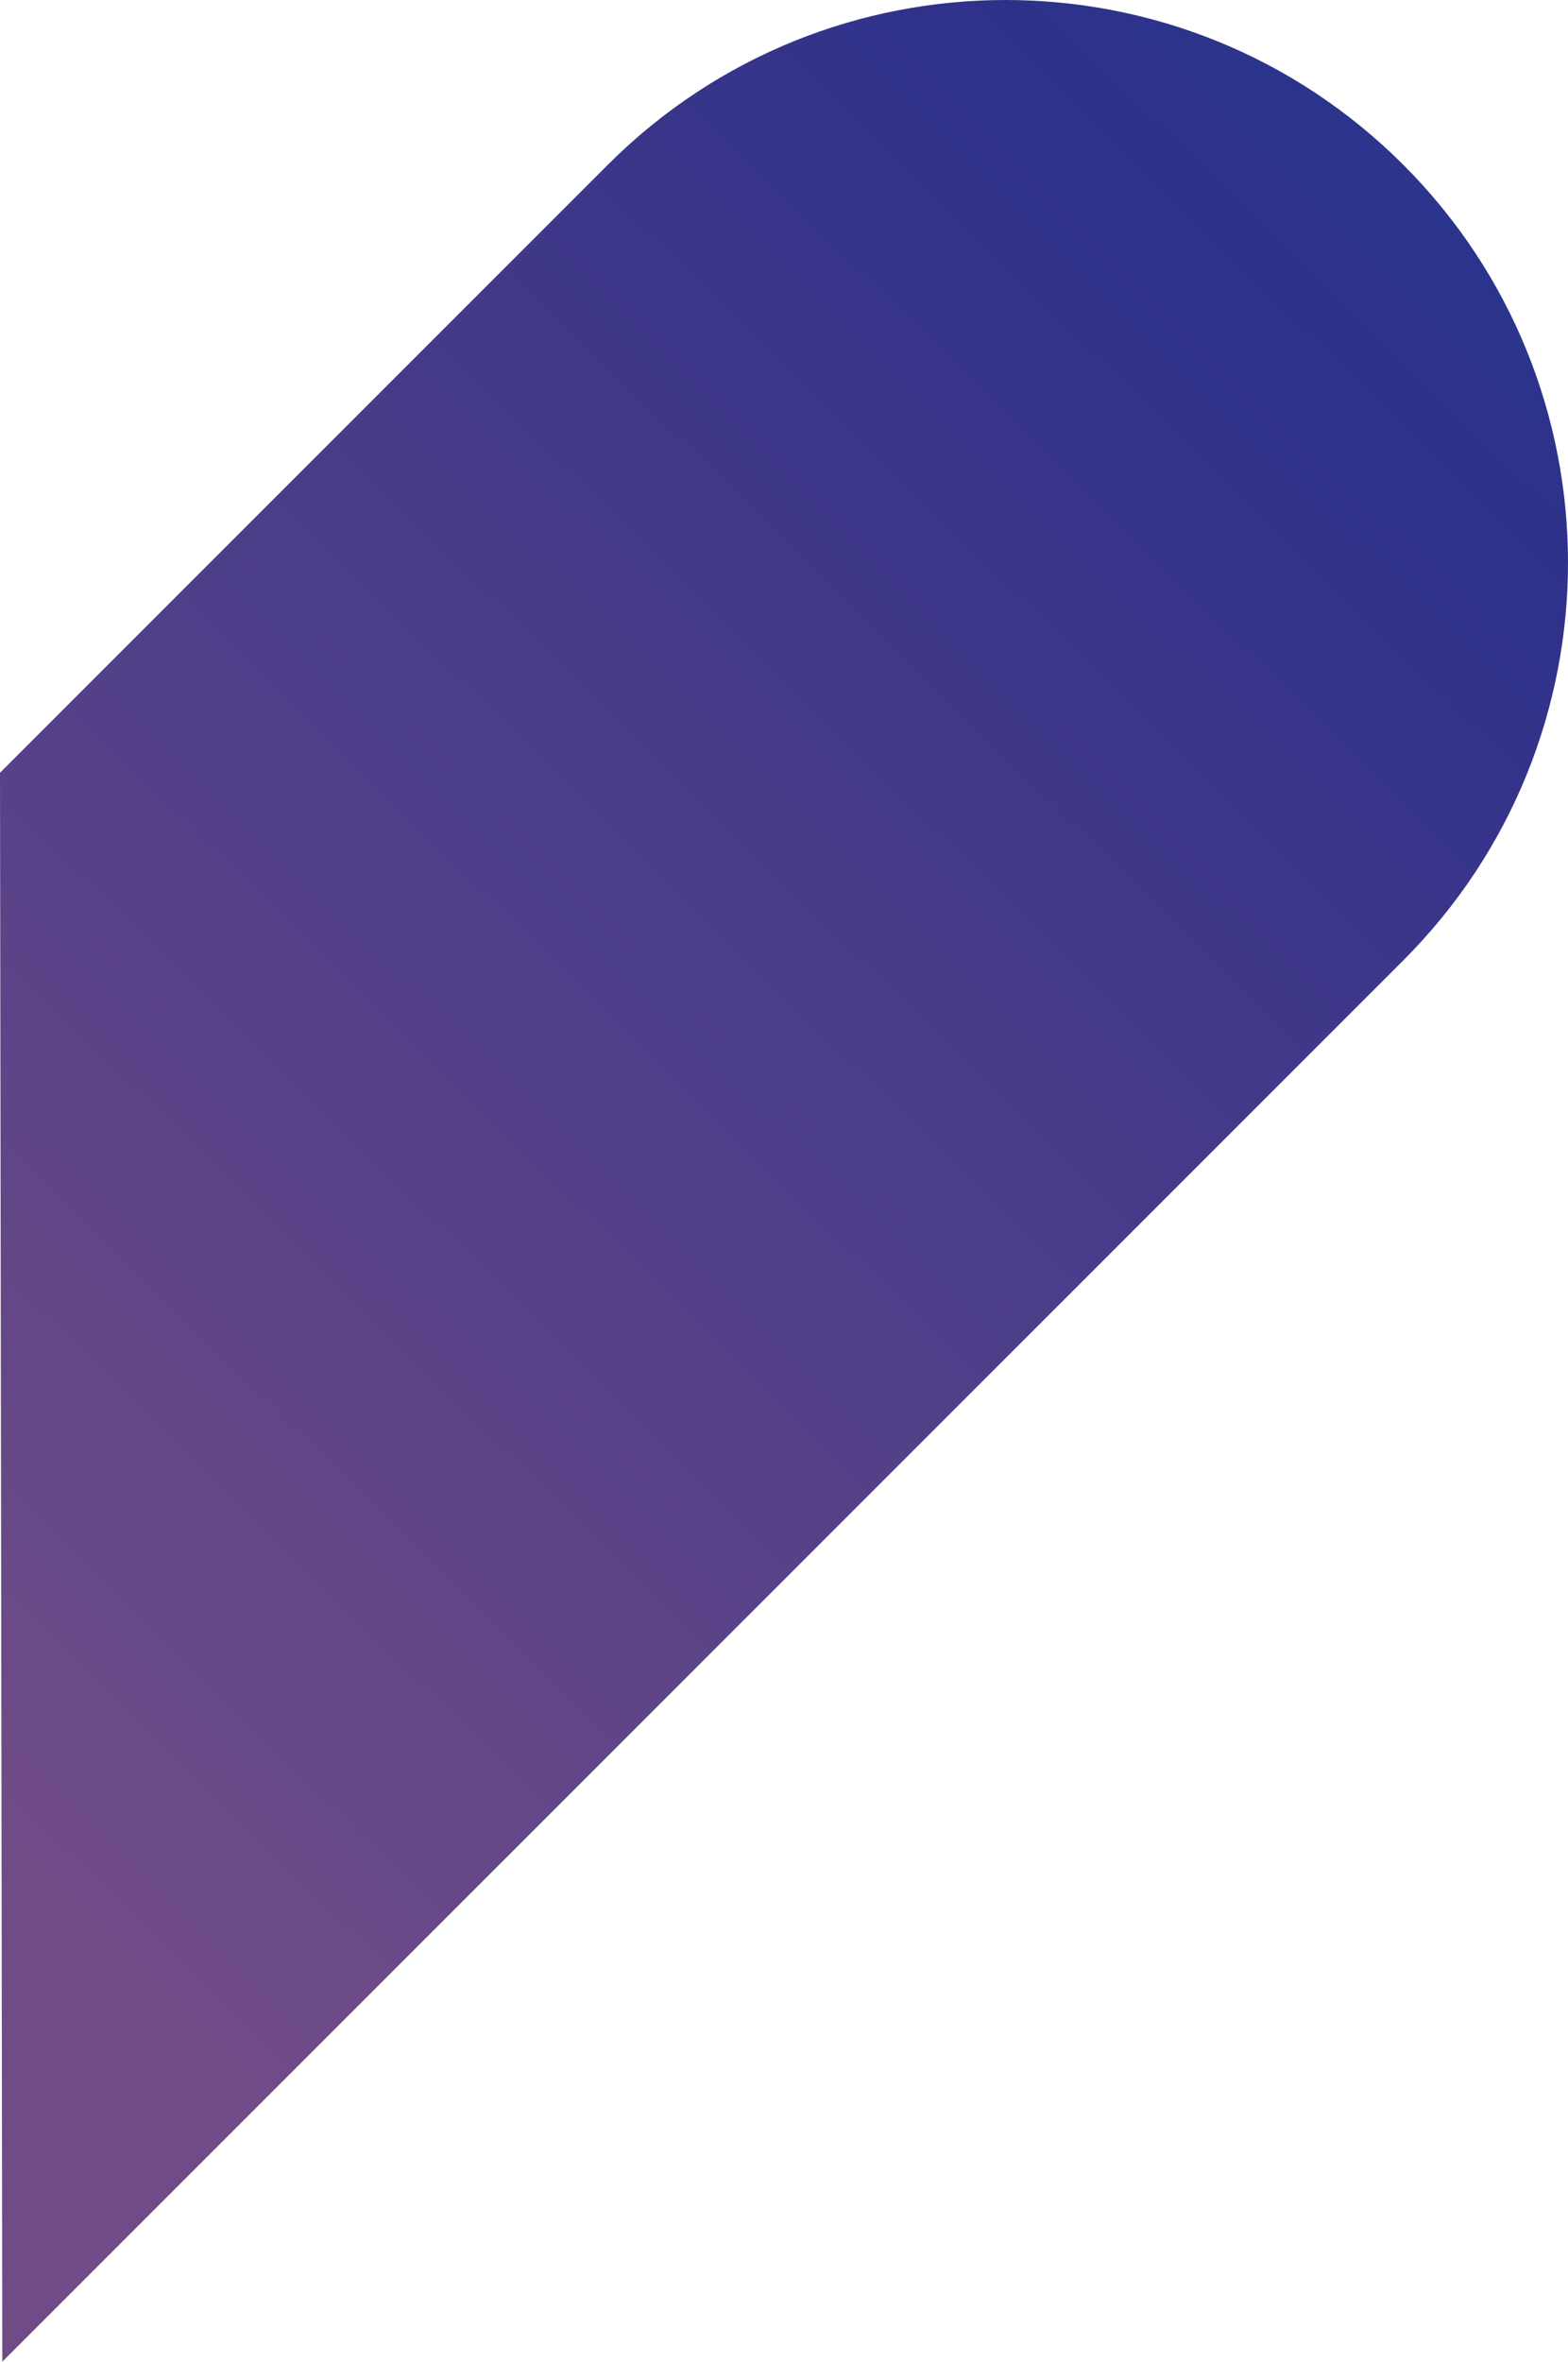 <?xml version="1.0" encoding="utf-8"?>
<!-- Generator: Adobe Illustrator 27.6.1, SVG Export Plug-In . SVG Version: 6.00 Build 0)  -->
<svg version="1.1" id="_レイヤー_2" xmlns="http://www.w3.org/2000/svg" xmlns:xlink="http://www.w3.org/1999/xlink" x="0px"
	 y="0px" viewBox="0 0 205.6 309.6" style="enable-background:new 0 0 205.6 309.6;" xml:space="preserve">
<style type="text/css">
	.st0{fill:url(#SVGID_1_);}
</style>
<g id="_レイヤー_2-2">
	
		<linearGradient id="SVGID_1_" gradientUnits="userSpaceOnUse" x1="-32.47" y1="1799.454" x2="266.22" y2="1494.604" gradientTransform="matrix(1 0 0 1 0 -1558.814)">
		<stop  offset="5.121647e-02" style="stop-color:#704C87"/>
		<stop  offset="0.67" style="stop-color:#2E318A"/>
		<stop  offset="1" style="stop-color:#1A4999"/>
	</linearGradient>
	<path class="st0" d="M184,21.6c28.8,28.8,28.8,75.5,0,104.3L0.3,309.6C0.2,240.2,0.1,170.7,0,101.3l79.7-79.7
		C108.5-7.2,155.2-7.2,184,21.6z"/>
</g>
</svg>
